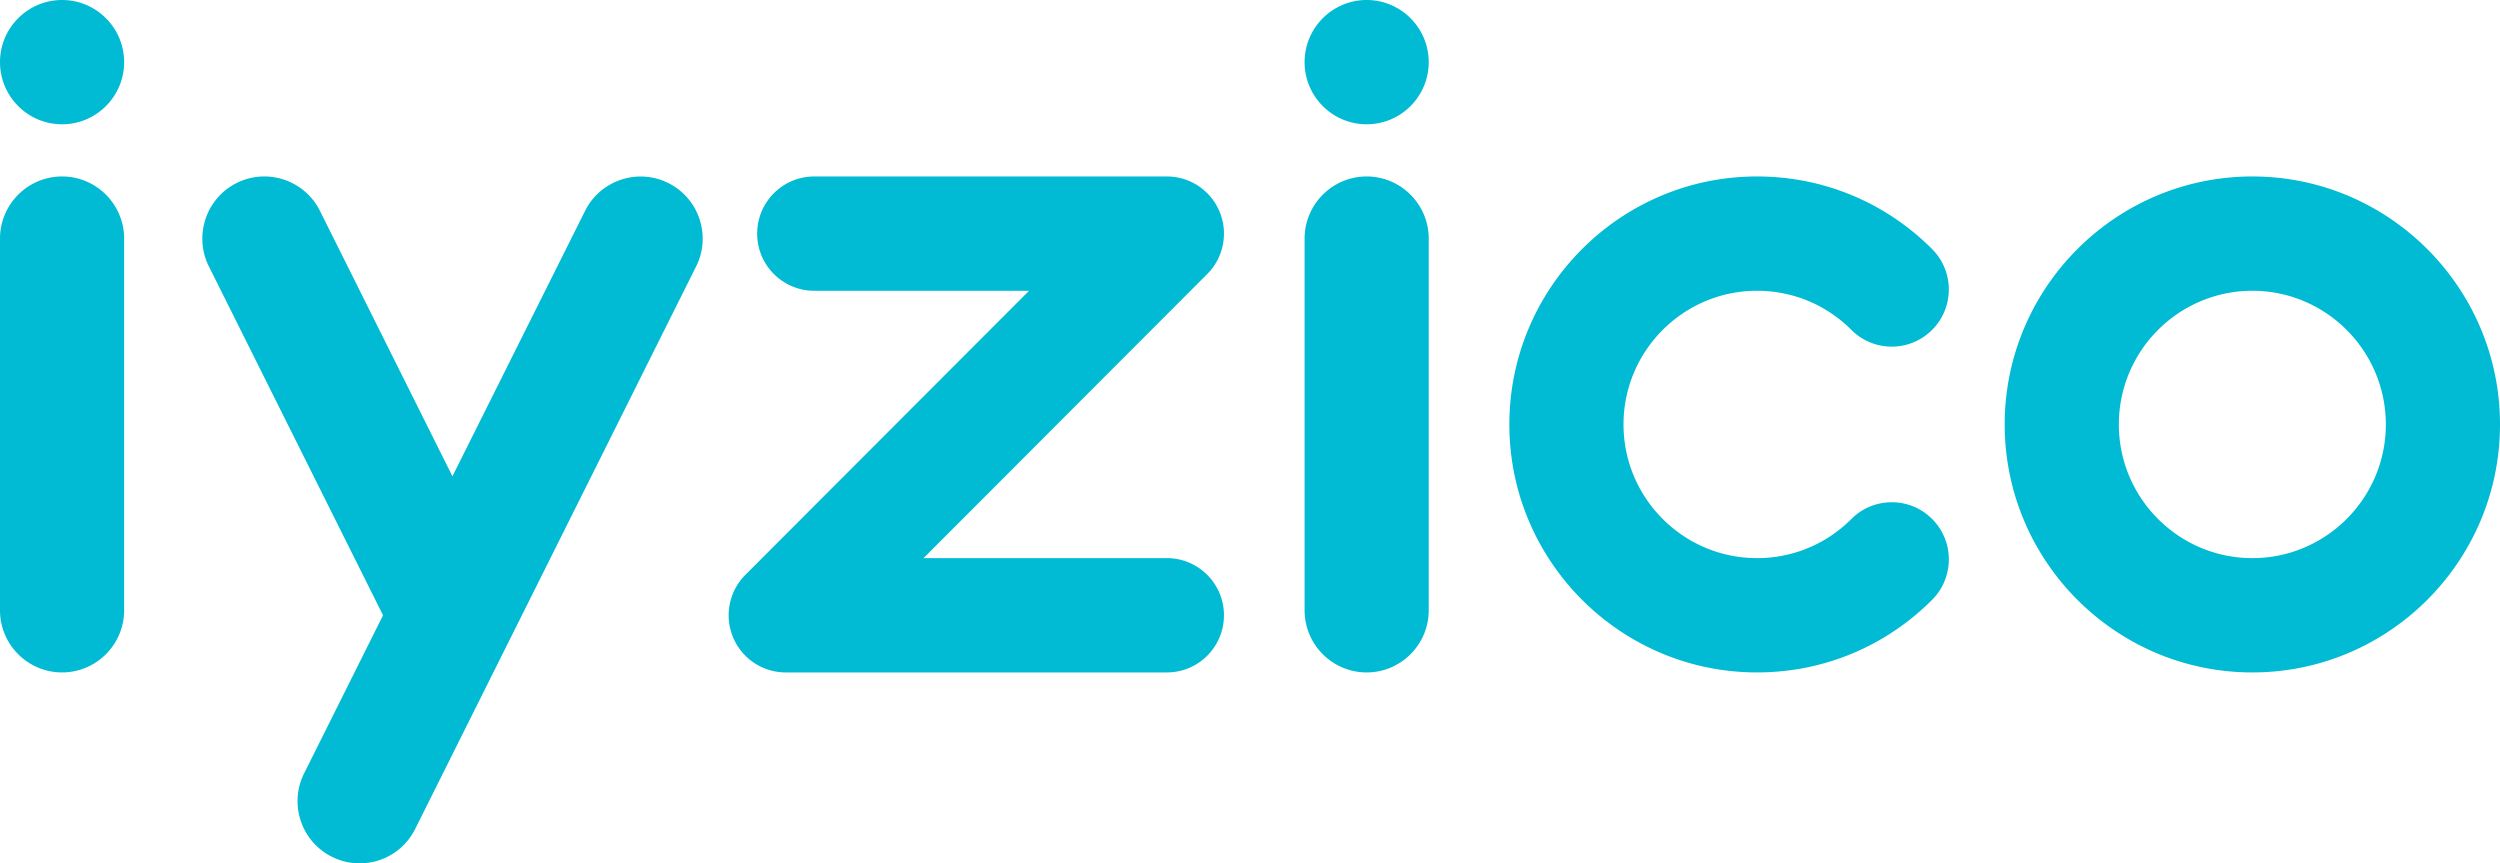 <svg xmlns="http://www.w3.org/2000/svg" width="750" height="259" viewBox="0 0 750 259">
    <path fill="#00BBD3" fill-rule="evenodd" d="M277.06 167.438h73.003c9.457 0 17.124 7.677 17.124 17.146 0 9.47-7.667 17.147-17.124 17.147H235.718a17.123 17.123 0 0 1-15.82-10.585 17.163 17.163 0 0 1 3.713-18.686l85.112-85.227h-64.446c-9.457 0-17.124-7.677-17.124-17.145 0-9.471 7.667-17.148 17.124-17.148h105.787c6.927 0 13.171 4.178 15.821 10.585a17.162 17.162 0 0 1-3.711 18.686l-85.114 85.227zM0 183.087V71.585C0 61.304 8.353 52.94 18.62 52.94c10.268 0 18.621 8.364 18.621 18.645v111.502c0 10.28-8.353 18.644-18.62 18.644C8.353 201.731 0 193.368 0 183.087zm391.378 0V71.585c0-10.281 8.353-18.645 18.62-18.645 10.268 0 18.62 8.364 18.62 18.645v111.502c0 10.28-8.352 18.644-18.62 18.644-10.267 0-18.62-8.363-18.62-18.644zm210.03-55.752c0-41.02 33.328-74.395 74.296-74.395S750 86.314 750 127.335c0 41.023-33.328 74.396-74.296 74.396s-74.296-33.373-74.296-74.396zm34.247 0c0 22.113 17.966 40.103 40.05 40.103 22.082 0 40.048-17.99 40.048-40.103 0-22.112-17.966-40.102-40.049-40.102s-40.049 17.99-40.049 40.102zm-108.552 40.104c10.698 0 20.754-4.172 28.317-11.746 6.687-6.695 17.53-6.695 24.217 0 6.688 6.697 6.688 17.552 0 24.25-14.032 14.05-32.688 21.788-52.534 21.788-40.967 0-74.296-33.373-74.296-74.396 0-41.02 33.33-74.395 74.296-74.395 19.839 0 38.492 7.733 52.522 21.777 6.69 6.695 6.691 17.552.006 24.25-6.687 6.698-17.529 6.7-24.217.005-7.563-7.57-17.618-11.738-28.31-11.738-22.084 0-40.05 17.989-40.05 40.101 0 22.114 17.966 40.104 40.05 40.104zM.001 18.645C.001 8.365 8.353 0 18.621 0s18.62 8.365 18.62 18.645c0 10.281-8.352 18.645-18.62 18.645S.002 28.926.002 18.645zm391.377 0c0-10.28 8.353-18.645 18.62-18.645 10.268 0 18.62 8.365 18.62 18.645 0 10.281-8.352 18.645-18.62 18.645-10.267 0-18.62-8.364-18.62-18.645zM99.566 257.027a18.515 18.515 0 0 1-9.337-10.78 18.544 18.544 0 0 1 1.01-14.235l23.672-47.427L62.662 79.918c-4.59-9.195-.855-20.417 8.328-25.015 9.183-4.597 20.39-.858 24.981 8.337l39.76 79.652 39.791-79.632c4.592-9.195 15.798-12.935 24.982-8.338a18.52 18.52 0 0 1 9.338 10.781 18.543 18.543 0 0 1-1.01 14.234L124.548 248.69c-3.176 6.36-9.562 10.311-16.667 10.311-2.903 0-5.7-.663-8.315-1.973z"/>
</svg>

